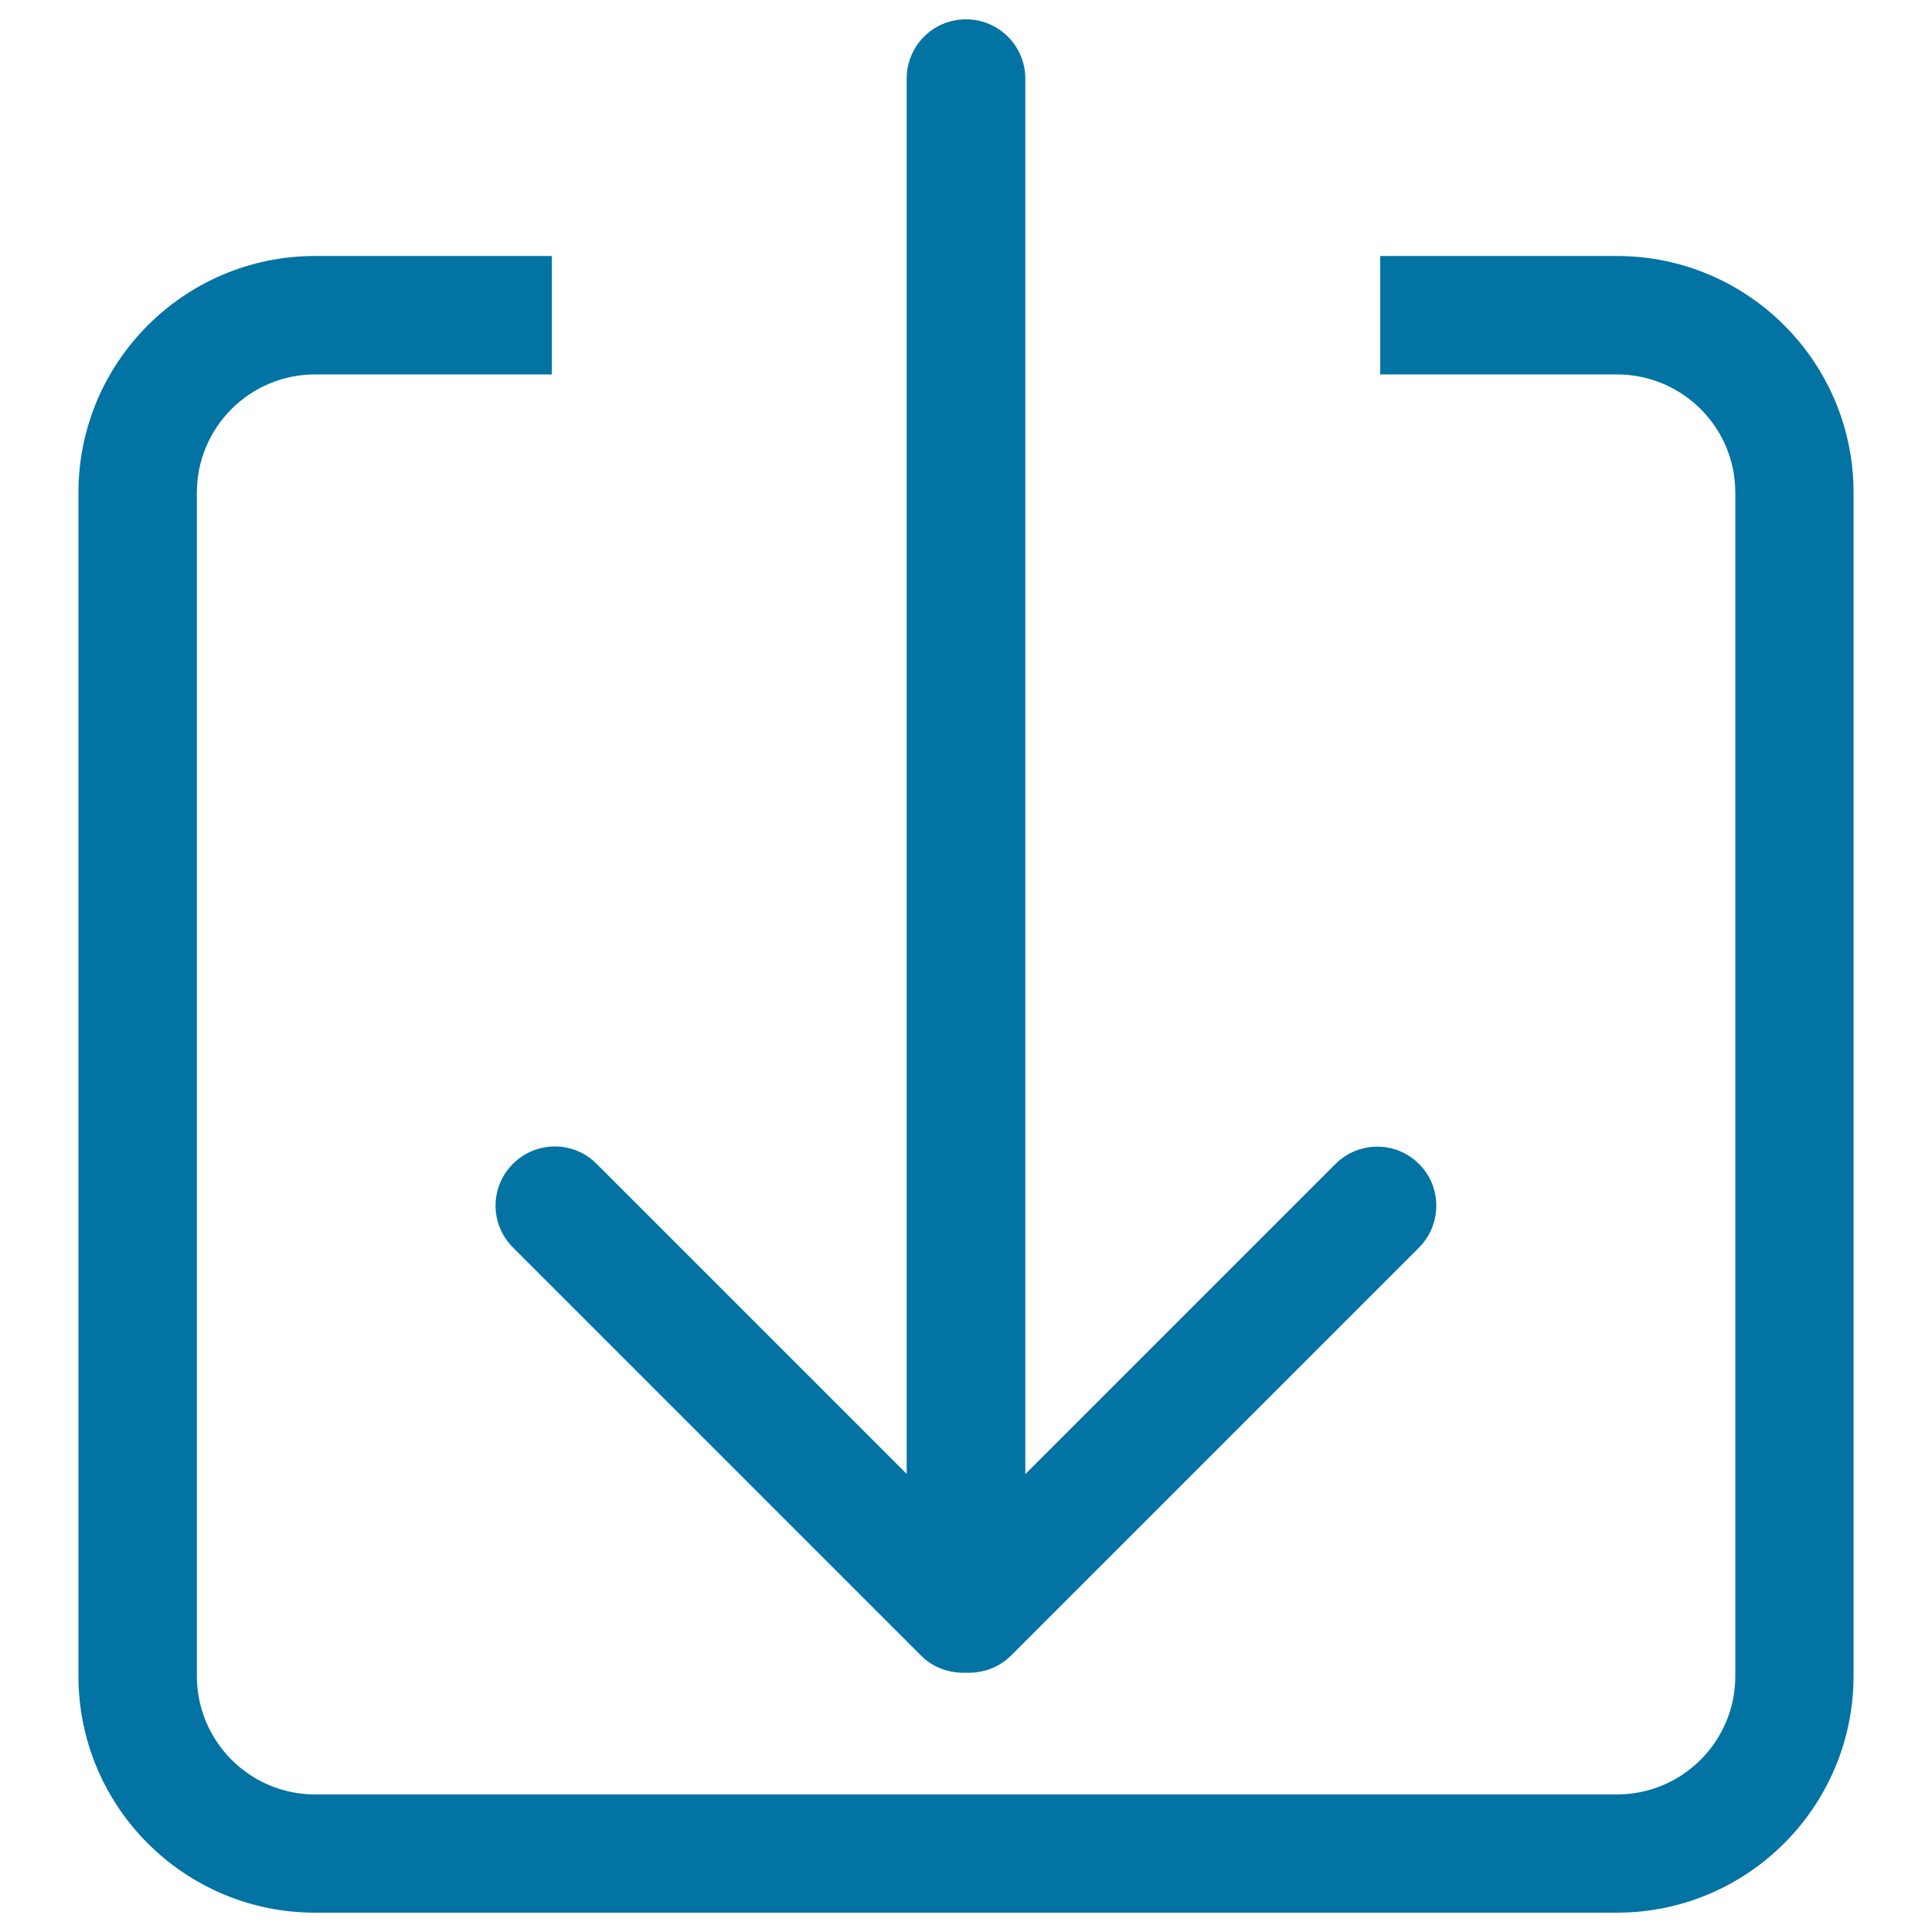<svg xmlns="http://www.w3.org/2000/svg" viewBox="0 0 1000 1000" style="fill:#0273a2">
<title>Download SVG icon</title>
<path d="M836.8,990H163.1c-67.6,0-122.5-54.8-122.5-122.5V255c0-67.6,54.9-122.5,122.5-122.5h122.5v61.3H163.1c-33.8,0-61.2,27.4-61.2,61.2v612.5c0,33.8,27.4,61.3,61.2,61.3h673.8c33.8,0,61.3-27.4,61.3-61.3V255c0-33.8-27.4-61.2-61.3-61.2H714.4v-61.3h122.5c67.7,0,122.5,54.9,122.5,122.5v612.5C959.3,935.2,904.5,990,836.8,990z M734.5,645.7L523.2,857c-6.4,6.4-14.9,9.1-23.2,8.8c-8.3,0.3-16.8-2.4-23.2-8.8L265.5,645.7c-12-12-12-31.4,0-43.3c12-12,31.4-12,43.3,0l160.5,160.5V40.7C469.3,23.7,483,10,500,10c16.9,0,30.7,13.7,30.7,30.7v722.3l160.5-160.5c12-12,31.4-12,43.3,0C746.4,614.3,746.4,633.7,734.5,645.7z"/>
</svg>